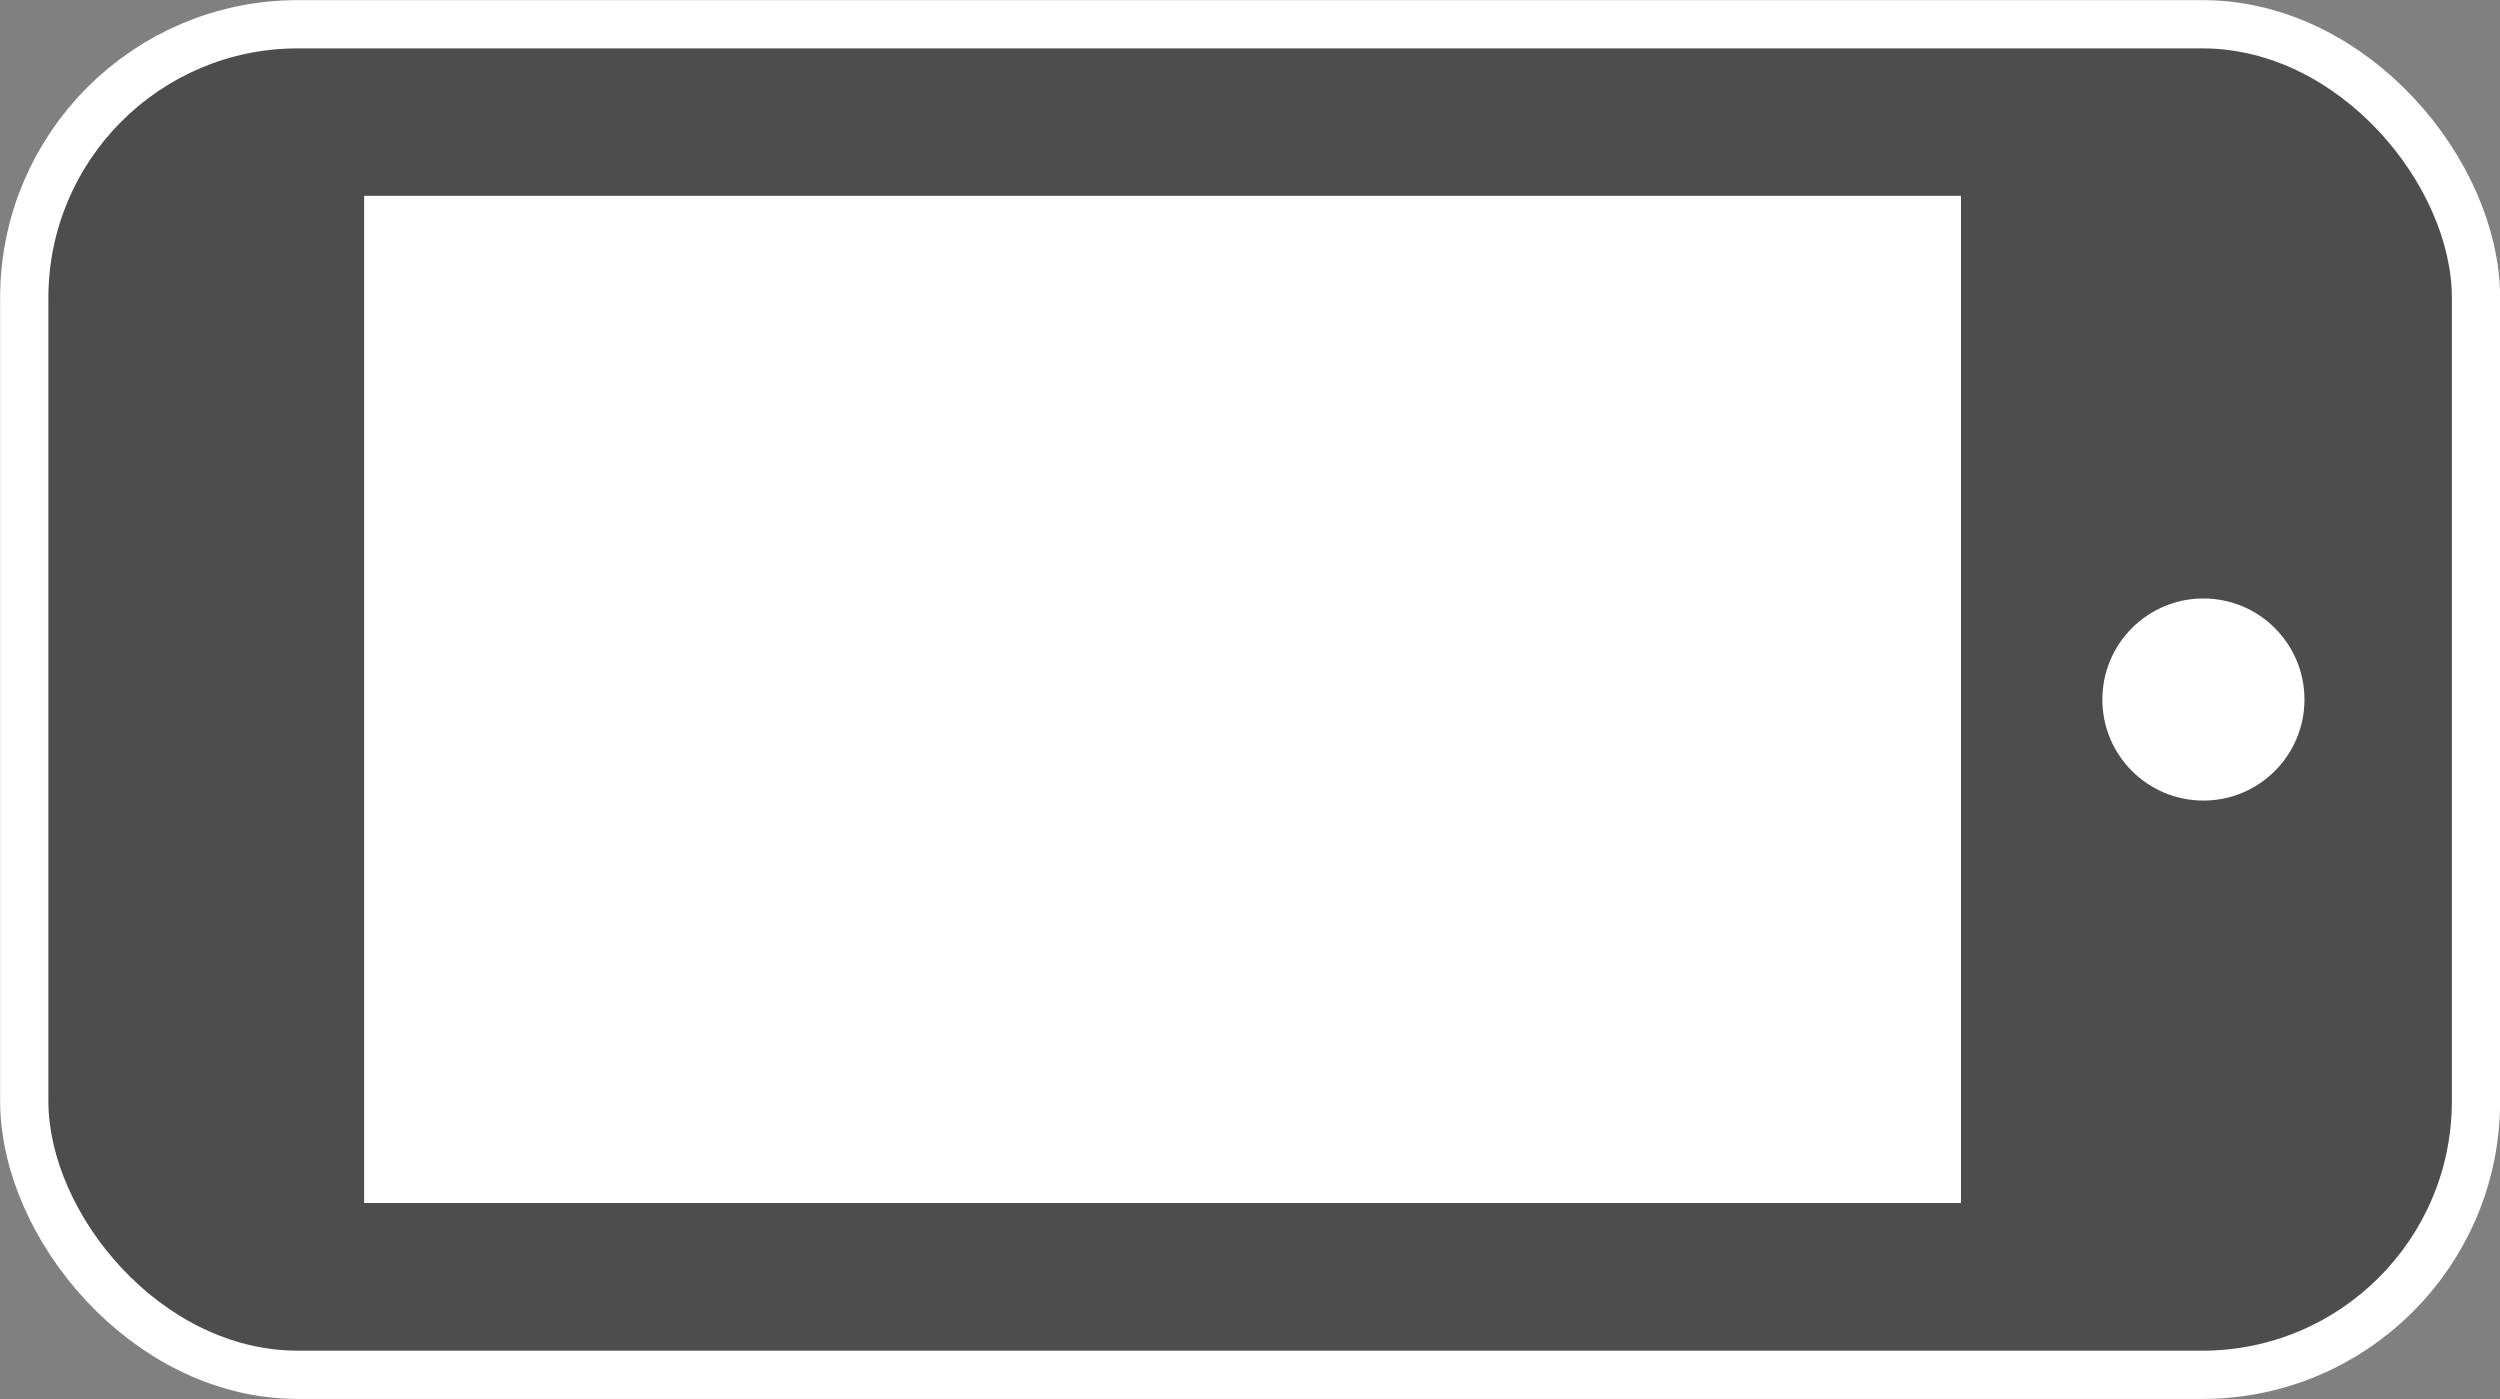 <svg xmlns="http://www.w3.org/2000/svg" viewBox="0 0 99.21 55.52"><rect x="0" y="0" width="99.21" height="55.52" fill="#808080" stroke="none"/><defs><style>.cls-1{fill:none;stroke:#fff;stroke-miterlimit:10;stroke-width:3.83px;}.cls-2{fill:#4d4d4d;}.cls-3{fill:#fff;}</style></defs><g id="レイヤー_2" data-name="レイヤー 2"><g id="マルチデバイス対応"><rect class="cls-1" x="1.92" y="1.92" width="95.38" height="51.68" rx="9.9"/><rect class="cls-2" x="1.92" y="1.92" width="95.38" height="51.68" rx="9.9"/><circle class="cls-3" cx="87.44" cy="27.76" r="4.01"/><rect class="cls-3" x="14.45" y="7.77" width="63.37" height="39.97"/></g></g></svg>